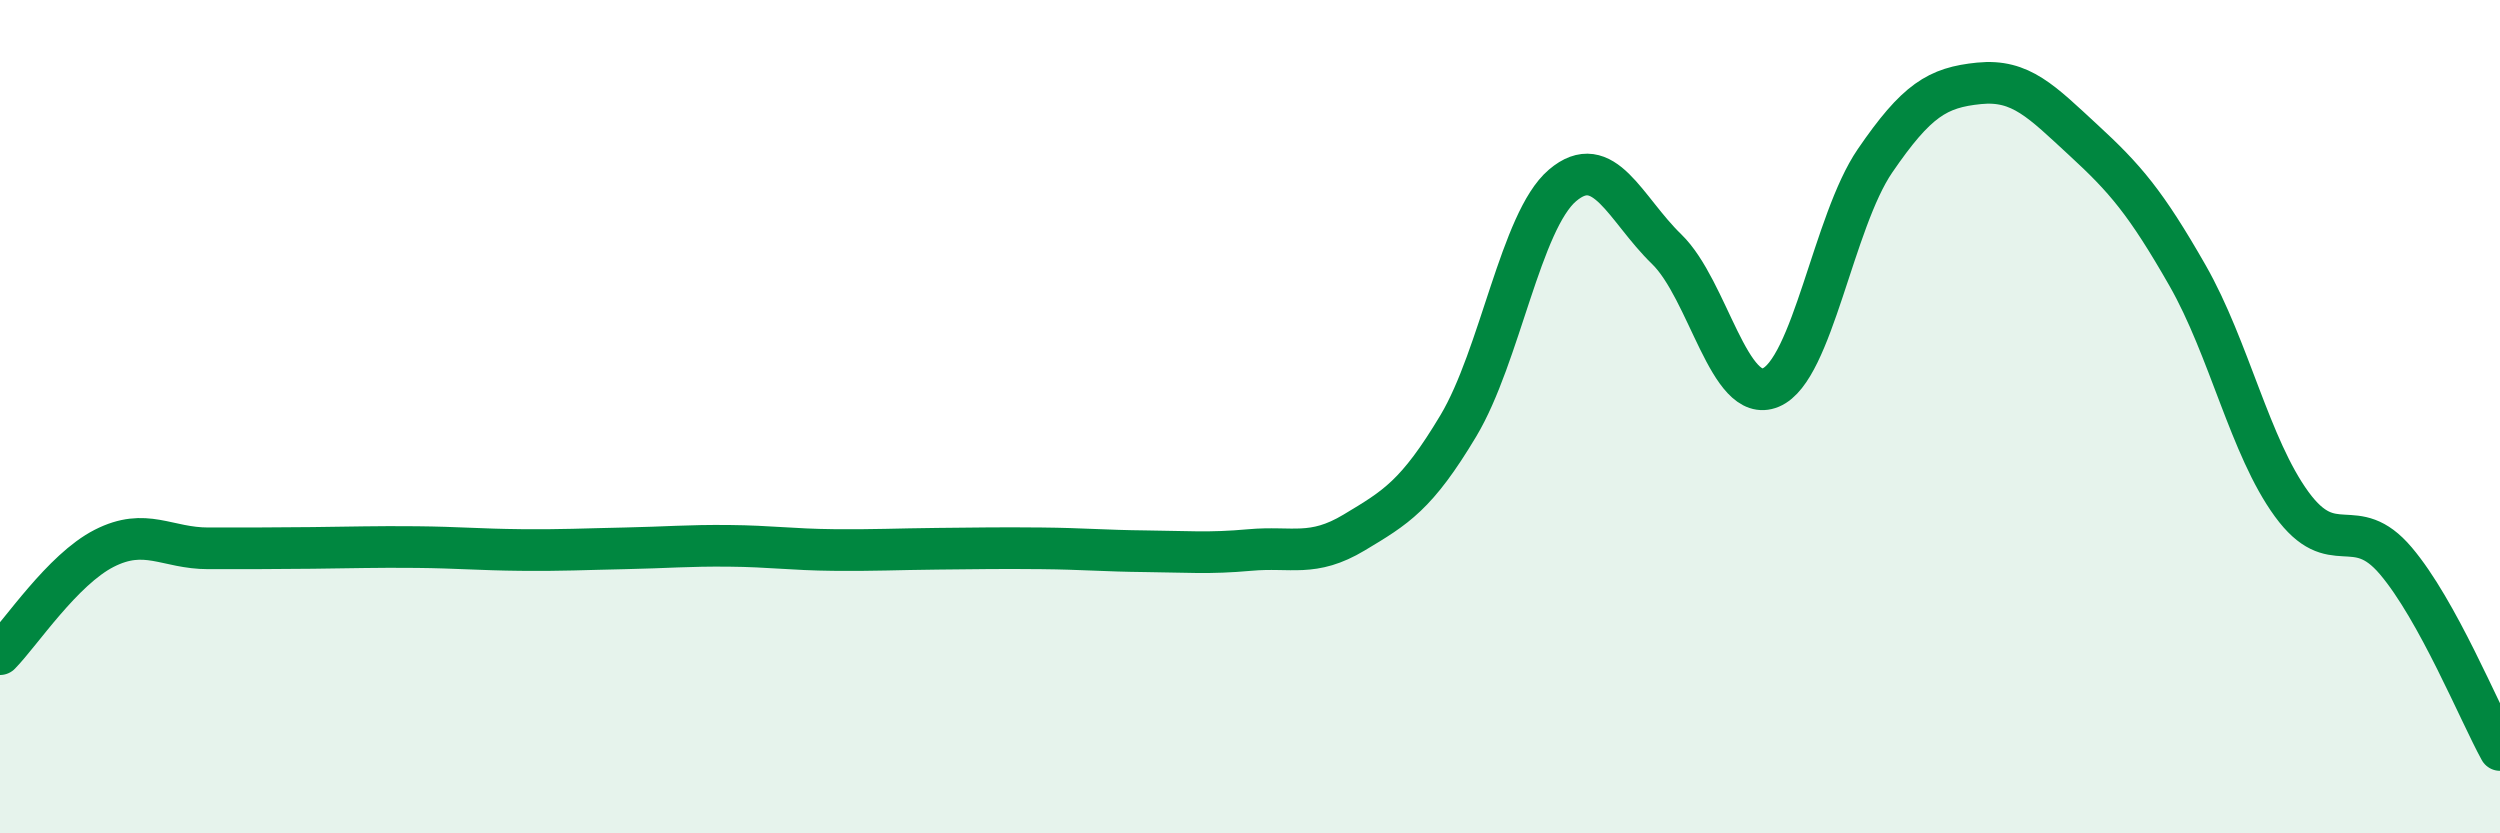 
    <svg width="60" height="20" viewBox="0 0 60 20" xmlns="http://www.w3.org/2000/svg">
      <path
        d="M 0,15.7 C 0.5,15.19 1.5,13.67 2.5,13.16 C 3.5,12.65 4,13.16 5,13.16 C 6,13.16 6.5,13.16 7.5,13.15 C 8.5,13.14 9,13.12 10,13.13 C 11,13.14 11.5,13.19 12.5,13.2 C 13.5,13.21 14,13.18 15,13.16 C 16,13.14 16.5,13.09 17.5,13.1 C 18.5,13.11 19,13.19 20,13.2 C 21,13.21 21.5,13.18 22.5,13.17 C 23.5,13.16 24,13.15 25,13.16 C 26,13.17 26.5,13.22 27.5,13.23 C 28.5,13.24 29,13.29 30,13.2 C 31,13.11 31.5,13.38 32.5,12.78 C 33.5,12.18 34,11.89 35,10.22 C 36,8.55 36.5,5.3 37.5,4.45 C 38.5,3.6 39,5.01 40,5.98 C 41,6.95 41.5,9.72 42.5,9.3 C 43.5,8.88 44,5.32 45,3.86 C 46,2.4 46.5,2.1 47.5,2 C 48.5,1.9 49,2.44 50,3.36 C 51,4.28 51.5,4.86 52.5,6.61 C 53.5,8.36 54,10.73 55,12.1 C 56,13.47 56.5,12.28 57.5,13.46 C 58.5,14.64 59.5,17.09 60,18L60 20L0 20Z"
        fill="#008740"
        opacity="0.1"
        stroke-linecap="round"
        stroke-linejoin="round"
      />
      <path
        d="M 0,15.7 C 0.5,15.19 1.5,13.67 2.5,13.16 C 3.5,12.65 4,13.16 5,13.16 C 6,13.16 6.5,13.16 7.5,13.15 C 8.5,13.14 9,13.12 10,13.13 C 11,13.14 11.5,13.19 12.5,13.2 C 13.5,13.21 14,13.18 15,13.16 C 16,13.14 16.5,13.09 17.5,13.1 C 18.5,13.11 19,13.19 20,13.2 C 21,13.21 21.5,13.18 22.5,13.17 C 23.5,13.16 24,13.15 25,13.16 C 26,13.17 26.5,13.22 27.5,13.23 C 28.5,13.24 29,13.29 30,13.2 C 31,13.11 31.5,13.38 32.5,12.78 C 33.5,12.18 34,11.89 35,10.22 C 36,8.55 36.5,5.3 37.5,4.45 C 38.5,3.6 39,5.01 40,5.98 C 41,6.95 41.5,9.72 42.5,9.3 C 43.5,8.88 44,5.32 45,3.86 C 46,2.4 46.5,2.1 47.5,2 C 48.5,1.9 49,2.44 50,3.36 C 51,4.28 51.5,4.86 52.5,6.61 C 53.5,8.36 54,10.73 55,12.1 C 56,13.47 56.5,12.28 57.5,13.46 C 58.5,14.64 59.5,17.09 60,18"
        stroke="#008740"
        stroke-width="1"
        fill="none"
        stroke-linecap="round"
        stroke-linejoin="round"
      />
    </svg>
  